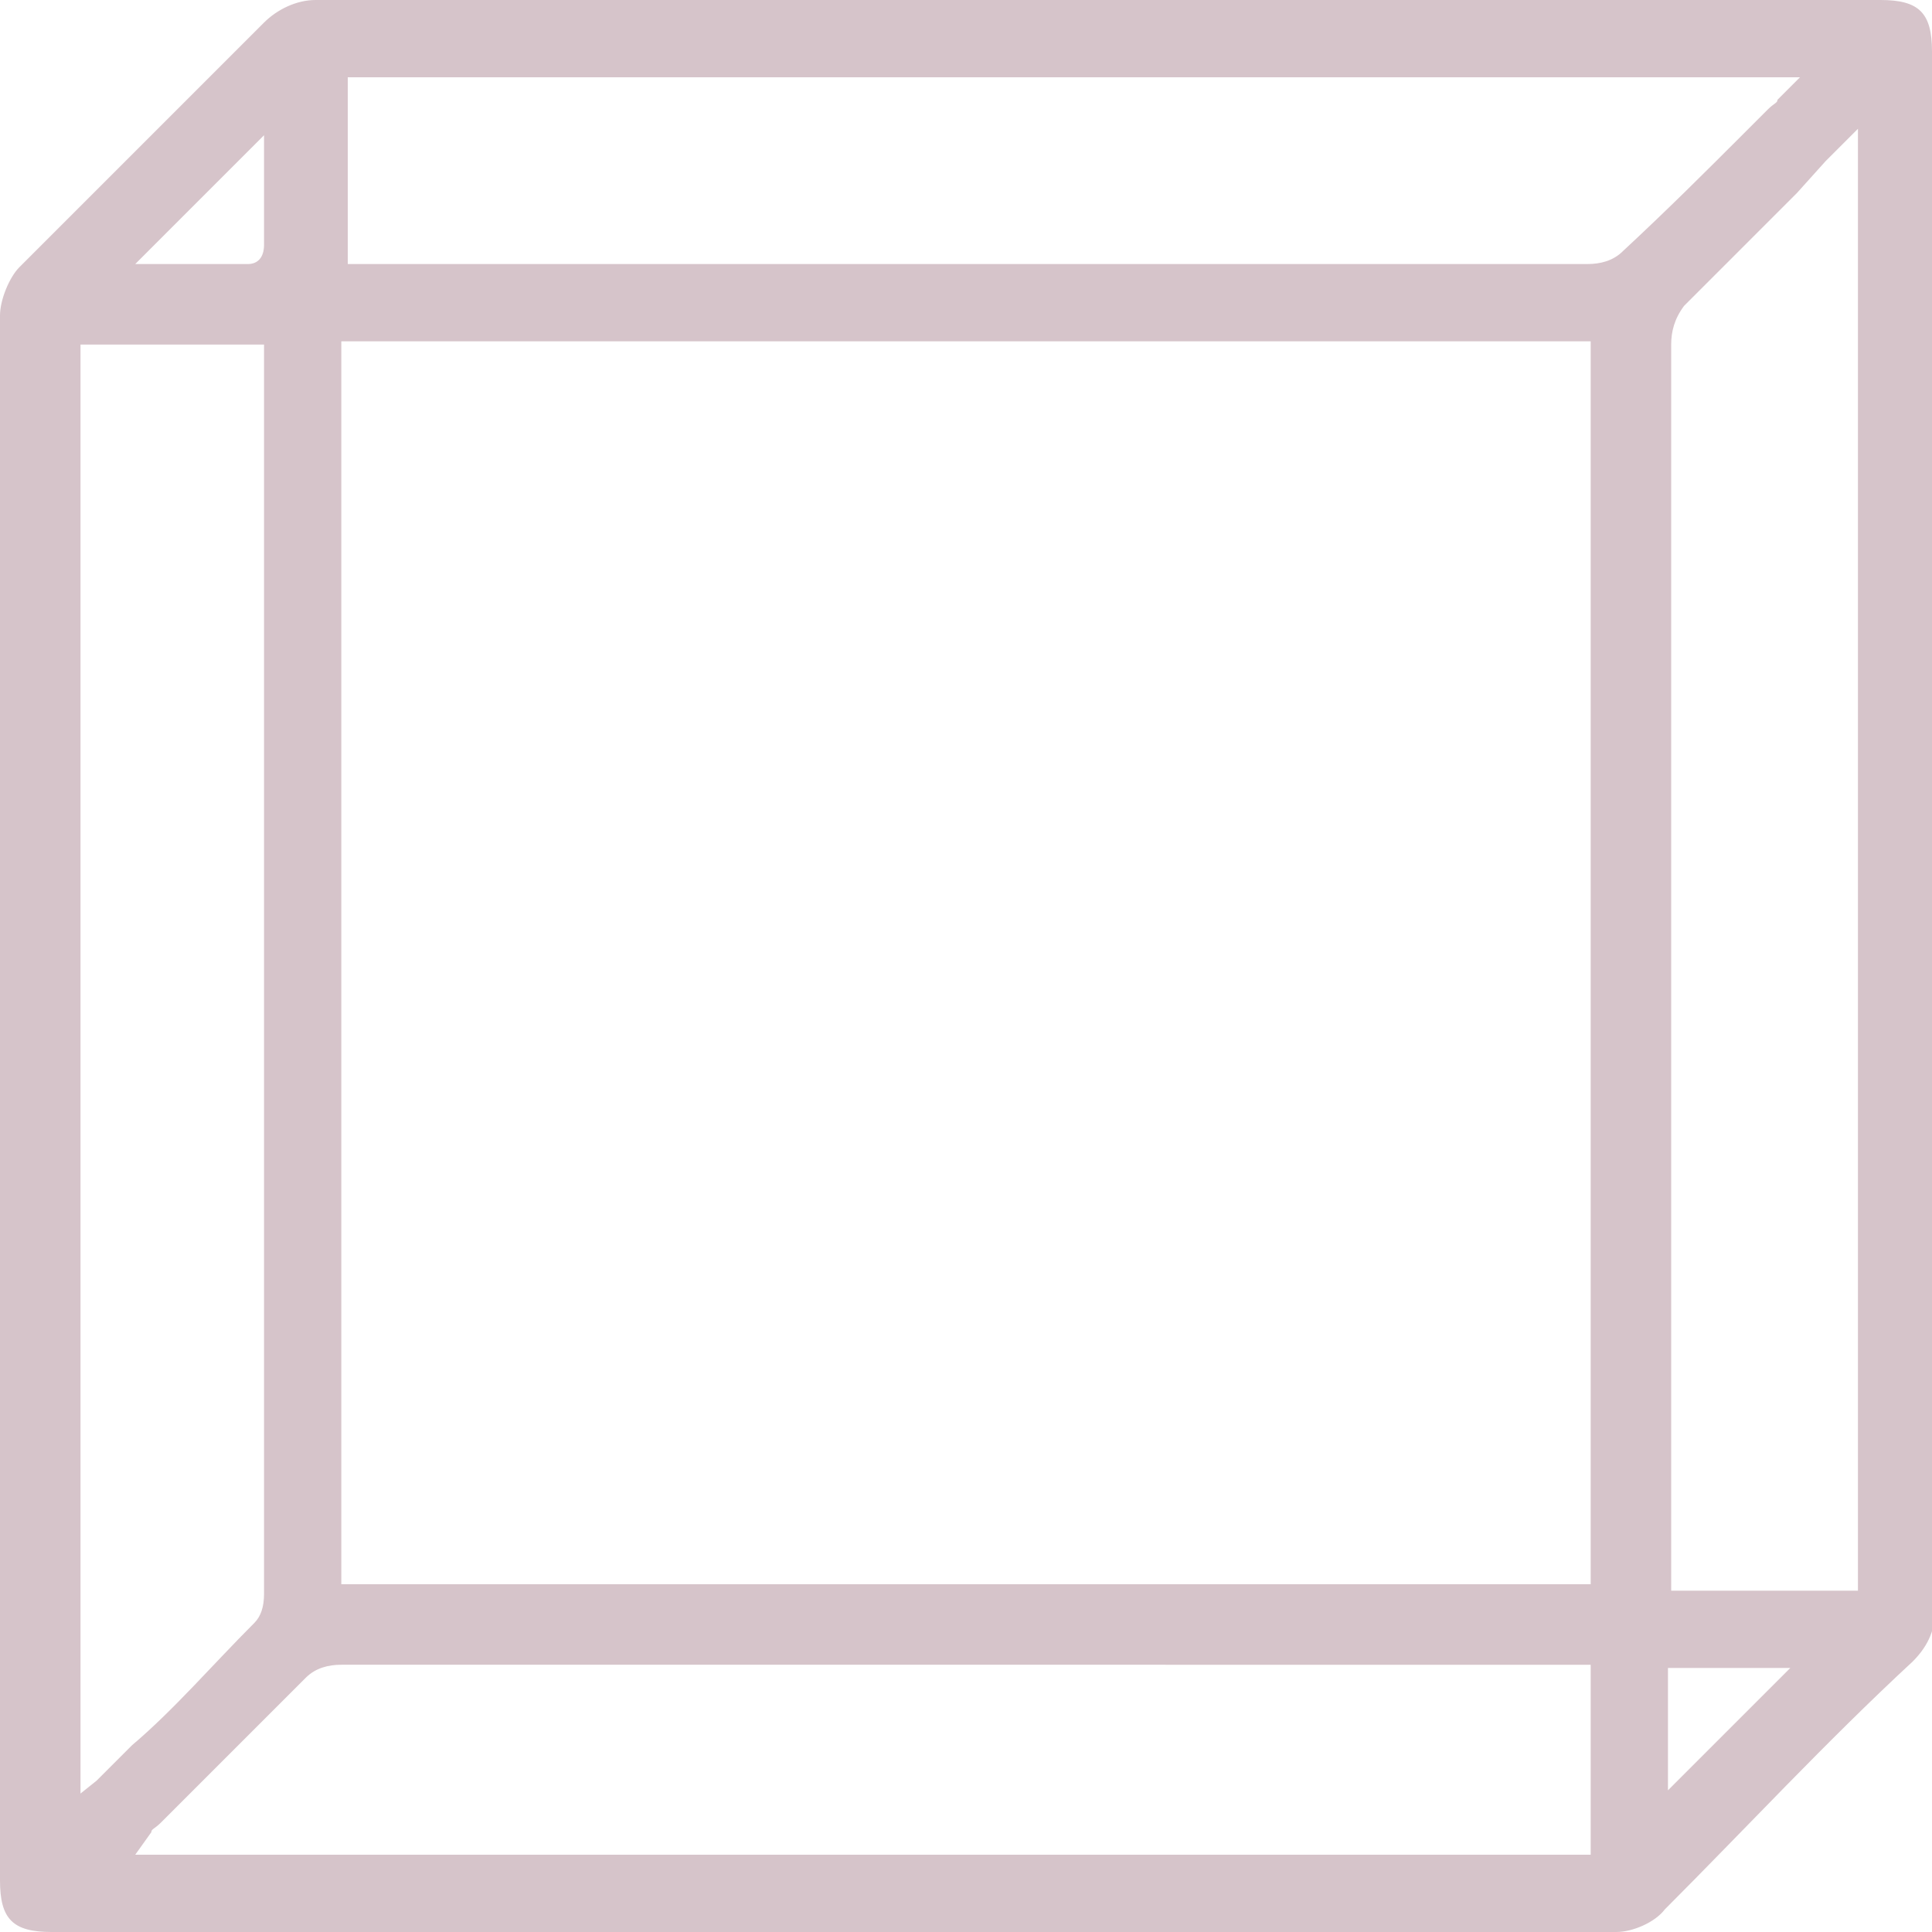 <?xml version="1.0" encoding="utf-8"?>
<!-- Generator: Adobe Illustrator 25.4.1, SVG Export Plug-In . SVG Version: 6.00 Build 0)  -->
<svg version="1.1" id="Layer_1" xmlns="http://www.w3.org/2000/svg" xmlns:xlink="http://www.w3.org/1999/xlink" x="0px" y="0px"
	 viewBox="0 0 60 60" style="enable-background:new 0 0 60 60;" xml:space="preserve">
<style type="text/css">
	.st0{fill:#D6C4CA;}
</style>
<path class="st0" d="M60,9.4V1.6C60,0.4,59.6,0,58.4,0H9.8C9.2,0,8.6,0.3,8.2,0.7c-2.5,2.5-5,5-7.6,7.6C0.3,8.6,0,9.3,0,9.8
	c0,6.4,0,12.7,0,19.1v29.5C0,59.6,0.4,60,1.6,60h48.6c0.5,0,1.2-0.3,1.5-0.7c2.5-2.5,5-5.2,7.7-7.7c0.4-0.4,0.7-0.9,0.7-1.6
	C60,36.5,60,23,60,9.4z M10.6,10.6h38.8v38.6H10.6V10.6z M8.2,4.2v1.3c0,0.7,0,1.5,0,2.1C8.2,8,8,8.2,7.7,8.2H4.2L8.2,4.2z
	 M3.1,55.2l-0.1,0.1l-0.5,0.4v-45h5.7v0.4c0,0.1,0,0.3,0,0.4c0,12.6,0,25.4,0,38c0,0.4-0.1,0.7-0.3,0.9c-1.3,1.3-2.5,2.7-3.8,3.8
	L3.1,55.2z M49.4,57.6H4.2l0.5-0.7c0-0.1,0.1-0.1,0.3-0.3l0.8-0.8c1.2-1.2,2.5-2.5,3.7-3.7c0.3-0.3,0.7-0.4,1.1-0.4H49h0.4V57.6z
	 M50.4,7.8c-0.3,0.3-0.7,0.4-1.1,0.4H11.2h-0.4V2.4h45.1l-0.7,0.7c0,0.1-0.1,0.1-0.3,0.3l-0.8,0.8C53,5.3,51.8,6.5,50.4,7.8
	L50.4,7.8z M51.8,55.6v-3.8h3.8L51.8,55.6z M57.6,49.4h-5.7v-0.5c0-0.1,0-0.3,0-0.4v-2.4c0-11.8,0-23.6,0-35.4
	c0-0.4,0.1-0.8,0.4-1.2c1.2-1.2,2.3-2.3,3.5-3.5L56.7,5l0.3-0.3l0.7-0.7V49.4z"/>
</svg>
